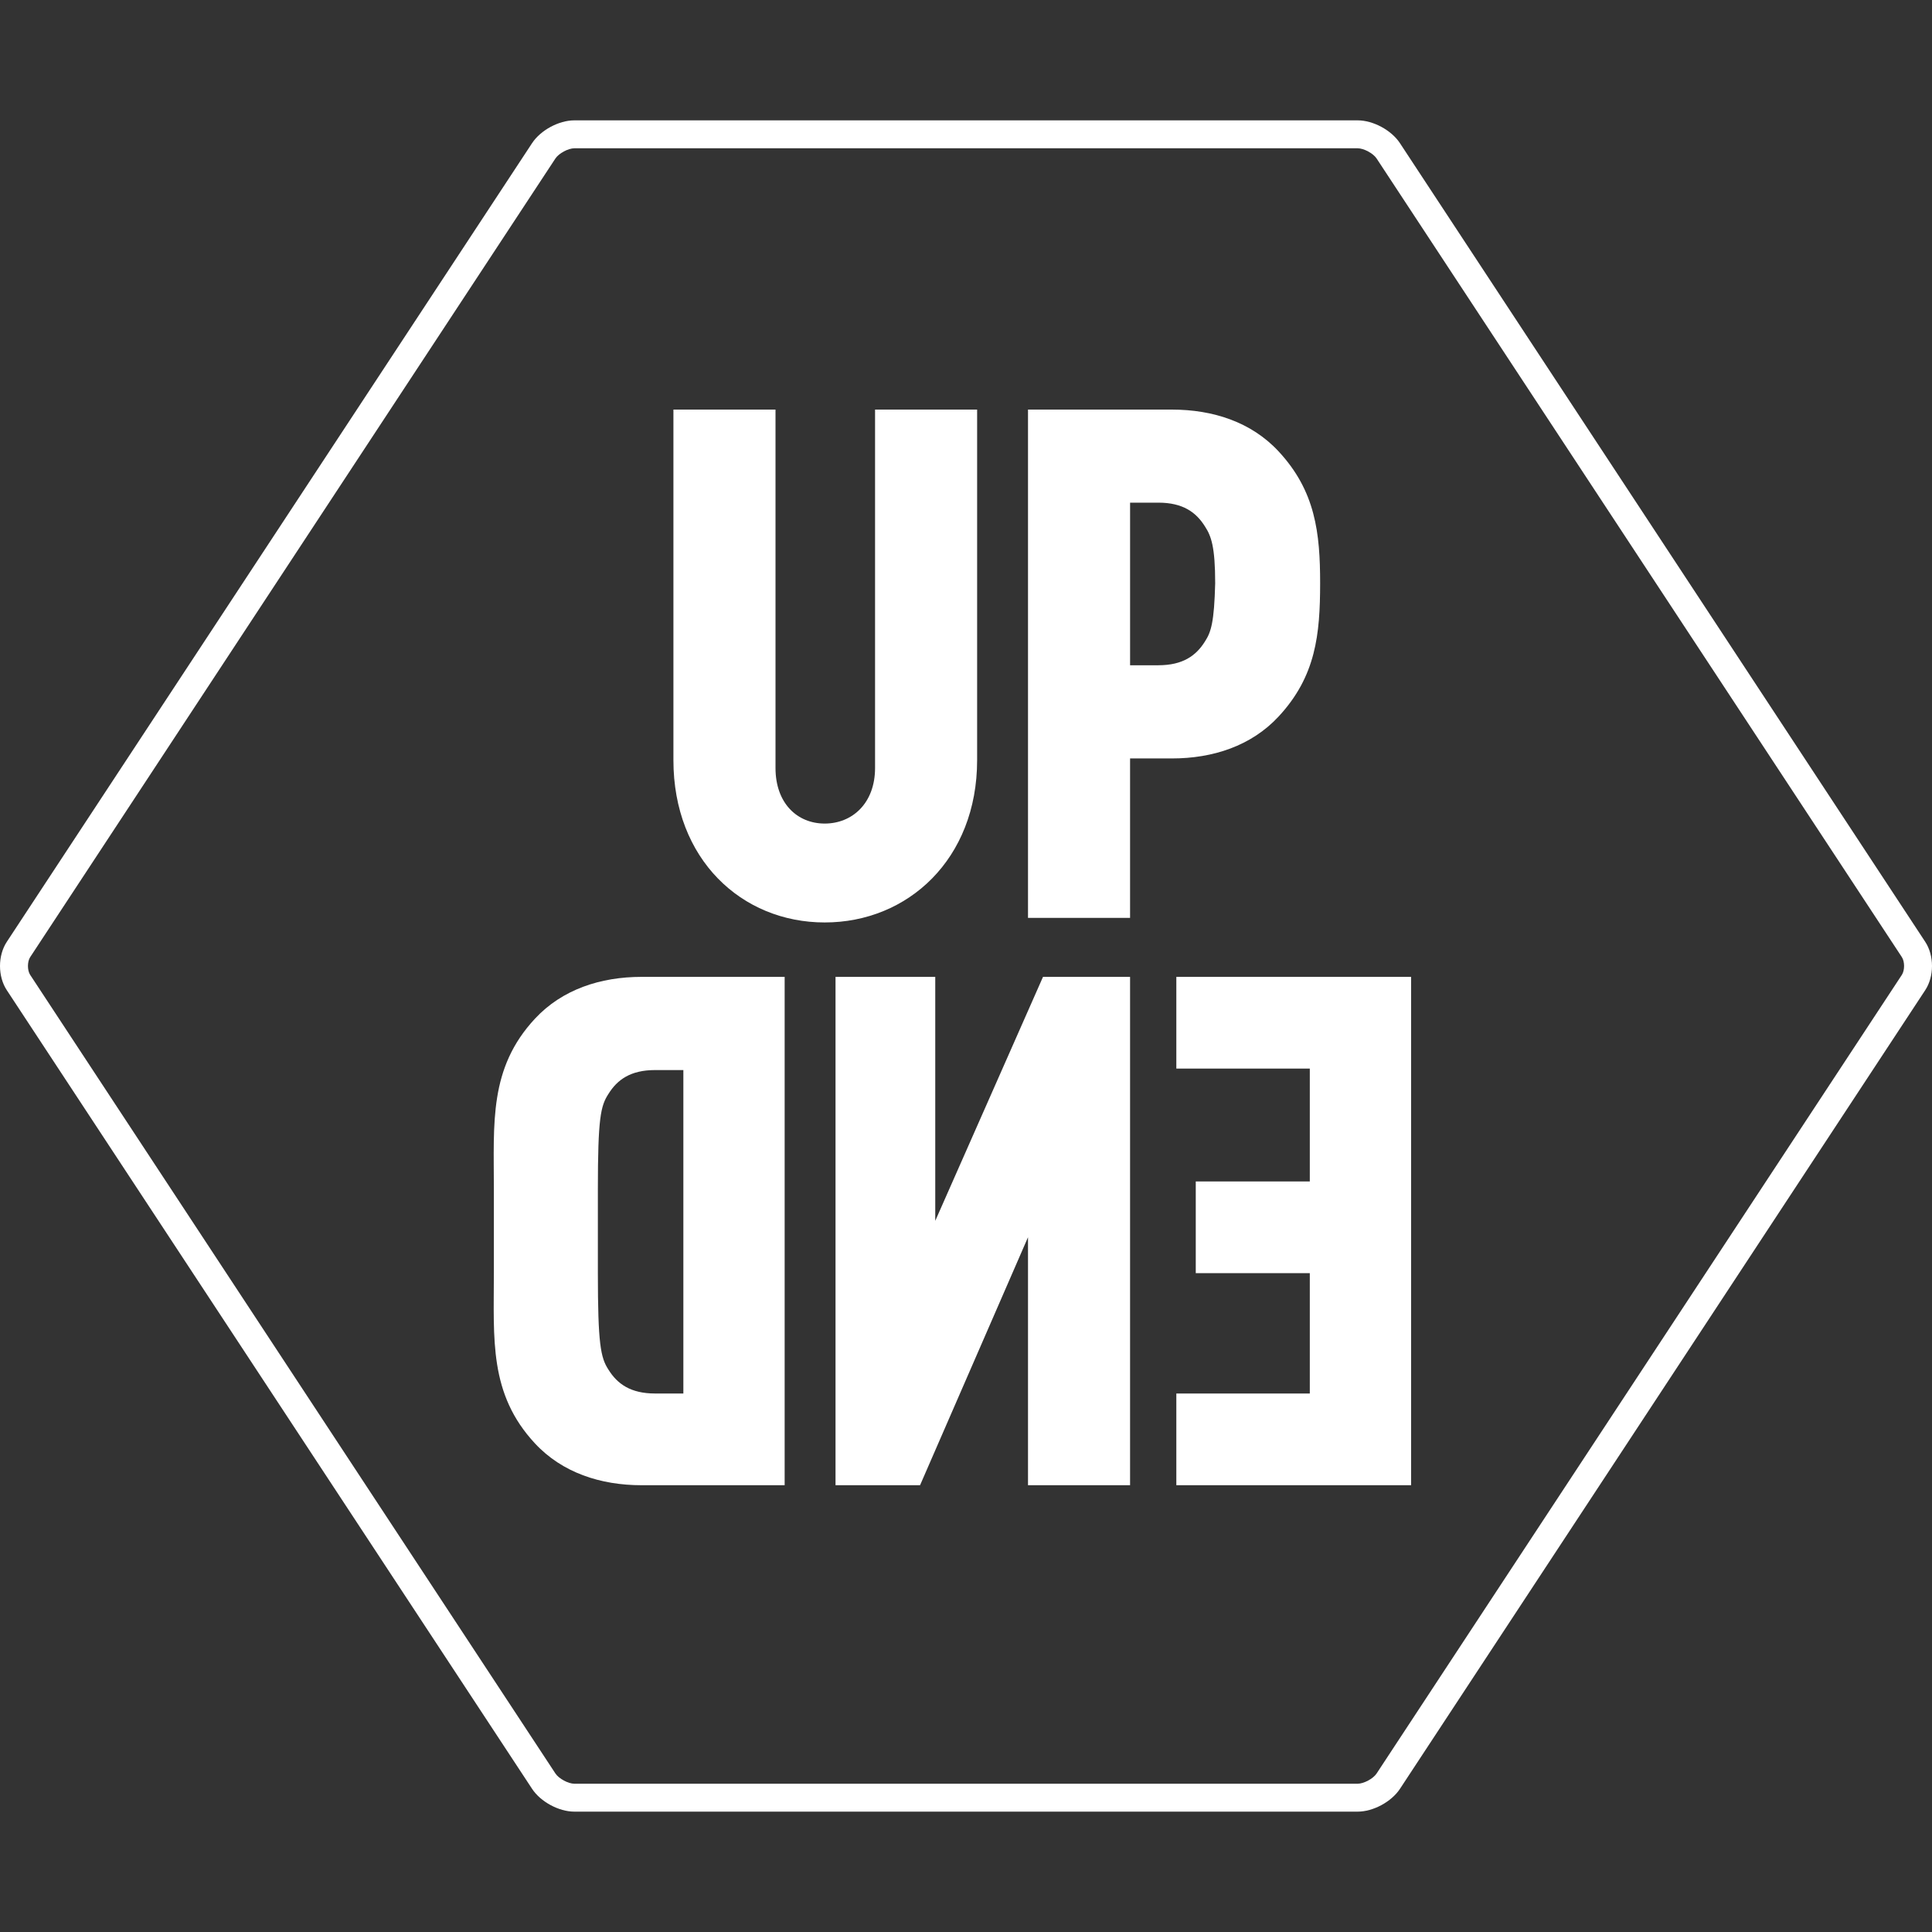 <?xml version="1.0" encoding="utf-8"?>
<!-- Generator: Adobe Illustrator 15.1.0, SVG Export Plug-In . SVG Version: 6.00 Build 0)  -->
<!DOCTYPE svg PUBLIC "-//W3C//DTD SVG 1.1//EN" "http://www.w3.org/Graphics/SVG/1.1/DTD/svg11.dtd">
<svg version="1.1" id="Layer_1" xmlns="http://www.w3.org/2000/svg" xmlns:xlink="http://www.w3.org/1999/xlink" x="0px" y="0px"
	 width="512px" height="512px" viewBox="0 0 512 512" enable-background="new 0 0 512 512" xml:space="preserve">
<rect x="0" y="0" width="512" height="512" fill="#333333" stroke="none"/>
<path id="Hexagon" fill="#FFFFFF" d="M359.787,480.104H152.22c-4.126,0-8.946-2.602-11.216-6.047L1.807,262.414
	c-2.409-3.656-2.409-9.172,0.003-12.832L141,37.945c2.273-3.449,7.094-6.05,11.22-6.05h207.566c4.123,0,8.947,2.602,11.212,6.045
	l139.203,211.645c2.398,3.656,2.398,9.168,0,12.824L371.006,474.057C368.734,477.502,363.91,480.104,359.787,480.104 M152.22,39.295
	c-1.64,0-4.133,1.342-5.037,2.715L7.994,253.652c-0.78,1.184-0.78,3.508-0.002,4.694l139.196,211.641
	c0.9,1.373,3.393,2.719,5.033,2.719h207.566c1.637,0,4.134-1.346,5.033-2.719l139.194-211.641c0.781-1.184,0.781-3.511,0-4.698
	L364.818,42.007c-0.897-1.37-3.396-2.712-5.031-2.712H152.22z"/>
<path id="UPEND" fill="#FFFFFF" d="M218.559,244.46c-22.063,0-40.097-16.798-40.097-43.005v-92.91h27.054v94.971
	c0,9.354,5.75,14.737,13.042,14.737c7.293,0,13.342-5.384,13.342-14.737v-94.971h27.047v92.91
	C258.948,227.662,240.614,244.46,218.559,244.46 M170.034,258.881h37.907V393.6h-37.907c-10.889,0-21.049-3.324-28.265-11.081
	c-12.213-13.136-10.889-27.542-10.889-45.269v-22.016c0-17.73-1.324-32.133,10.889-45.271
	C148.984,262.209,159.145,258.881,170.034,258.881 M173.604,283.578c-6.475,0-10.008,2.529-12.364,6.33
	c-2.062,3.166-2.799,6.331-2.799,25.326v22.016c0,18.991,0.737,22.547,2.799,25.711c2.355,3.799,5.89,6.332,12.364,6.332h7.493
	v-85.715H173.604L173.604,283.578z M311.741,258.881v24.308h35.371v29.909h-30.222v24.308h30.222v31.89h-35.371V393.6h62.214
	V258.881H311.741z M247.852,323.537v-64.656h-26.43V393.6h22.401l28.608-65.719V393.6h27.05V258.881h-23.074L247.852,323.537z
	 M338.816,189.914c-7.217,7.756-17.369,11.082-28.265,11.082h-11.07v42.254h-27.05V108.545h38.12
	c10.896,0,21.048,3.292,28.265,11.051c9.81,10.542,11.033,21.642,11.033,35.004C349.833,168.084,348.763,179.216,338.816,189.914
	 M322.036,154.602c0-9.742-1.069-12.568-2.692-15.059c-2.352-3.801-5.886-6.334-12.363-6.334h-7.498v43.09h7.498
	c6.479,0,10.012-2.535,12.363-6.336C320.966,167.474,321.772,164.825,322.036,154.602"/>
</svg>
